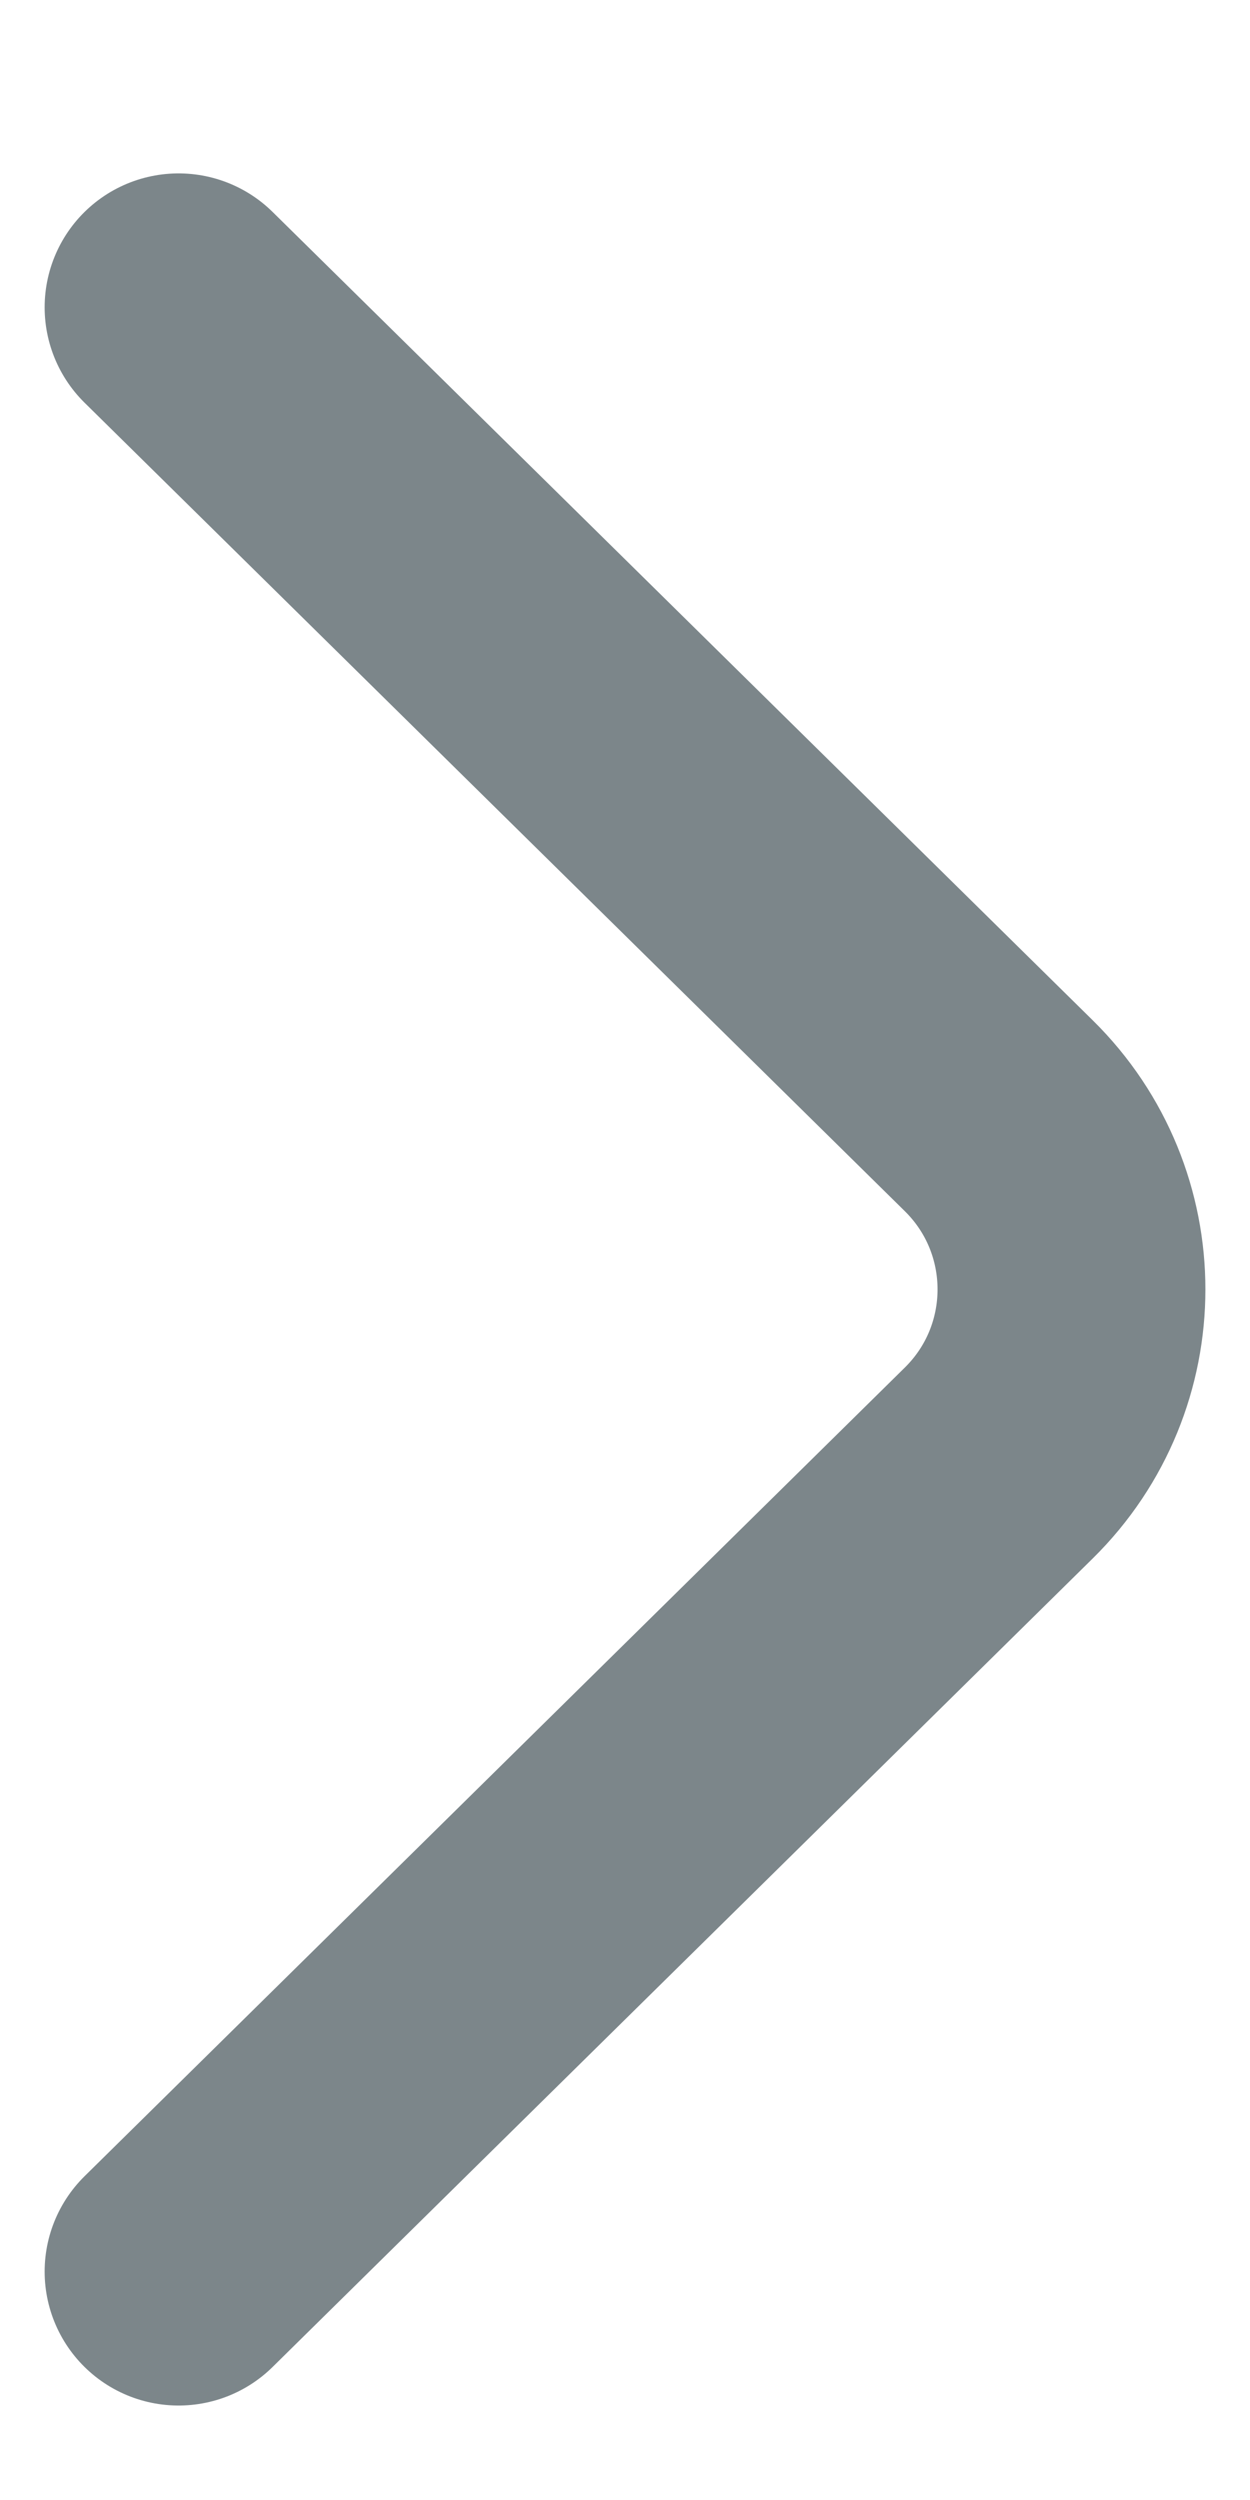 <svg width="7" height="14" viewBox="0 0 7 14" fill="none" xmlns="http://www.w3.org/2000/svg">
<path d="M1 12.721L5.593 8.193C6.136 7.658 6.136 6.783 5.593 6.248L1 1.721" stroke="#7C868A" stroke-width="1.5" stroke-miterlimit="10" stroke-linecap="round" stroke-linejoin="round"/>
</svg>
